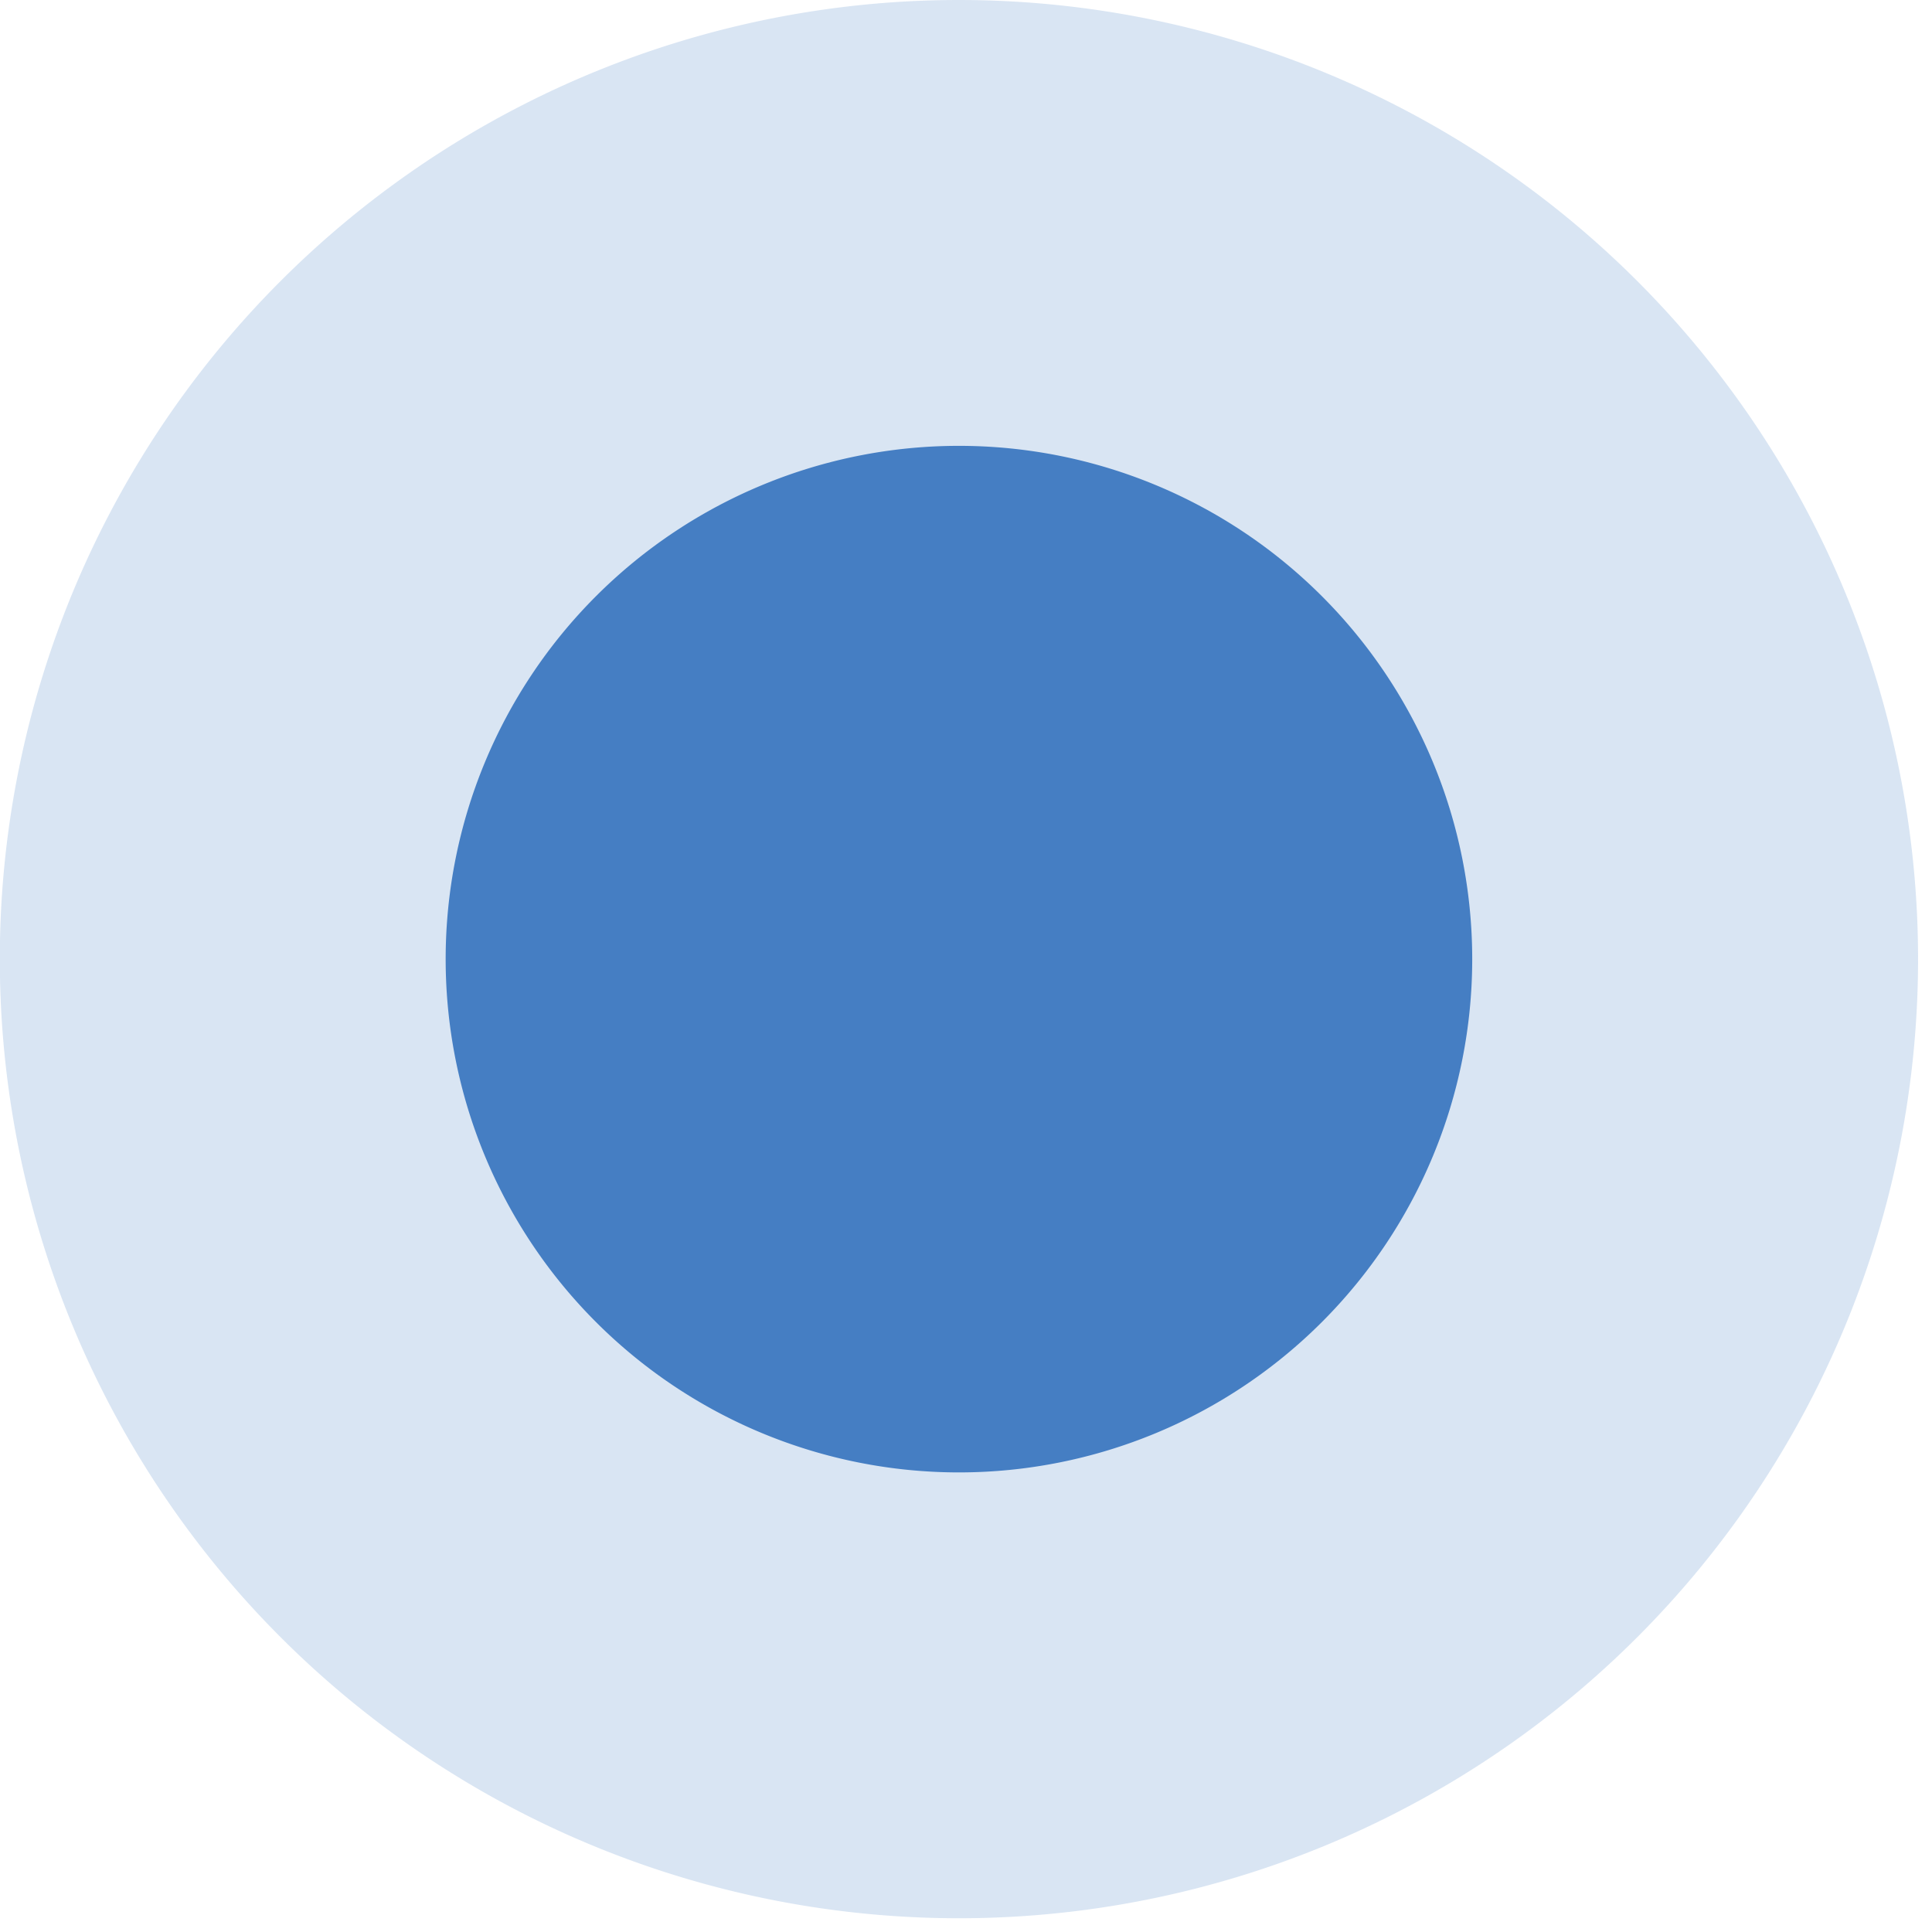 <svg width="52" height="52" fill="none" xmlns="http://www.w3.org/2000/svg">
  <path opacity=".2" fill-rule="evenodd" clip-rule="evenodd" d="M25.81 51.63a25.81 25.81 0 100-51.63 25.81 25.81 0 000 51.63z" fill="#457EC3"/>
  <path fill-rule="evenodd" clip-rule="evenodd" d="M25.81 39.63a13.81 13.81 0 100-27.63 13.81 13.81 0 000 27.63z" fill="#457EC3"/>
</svg>
